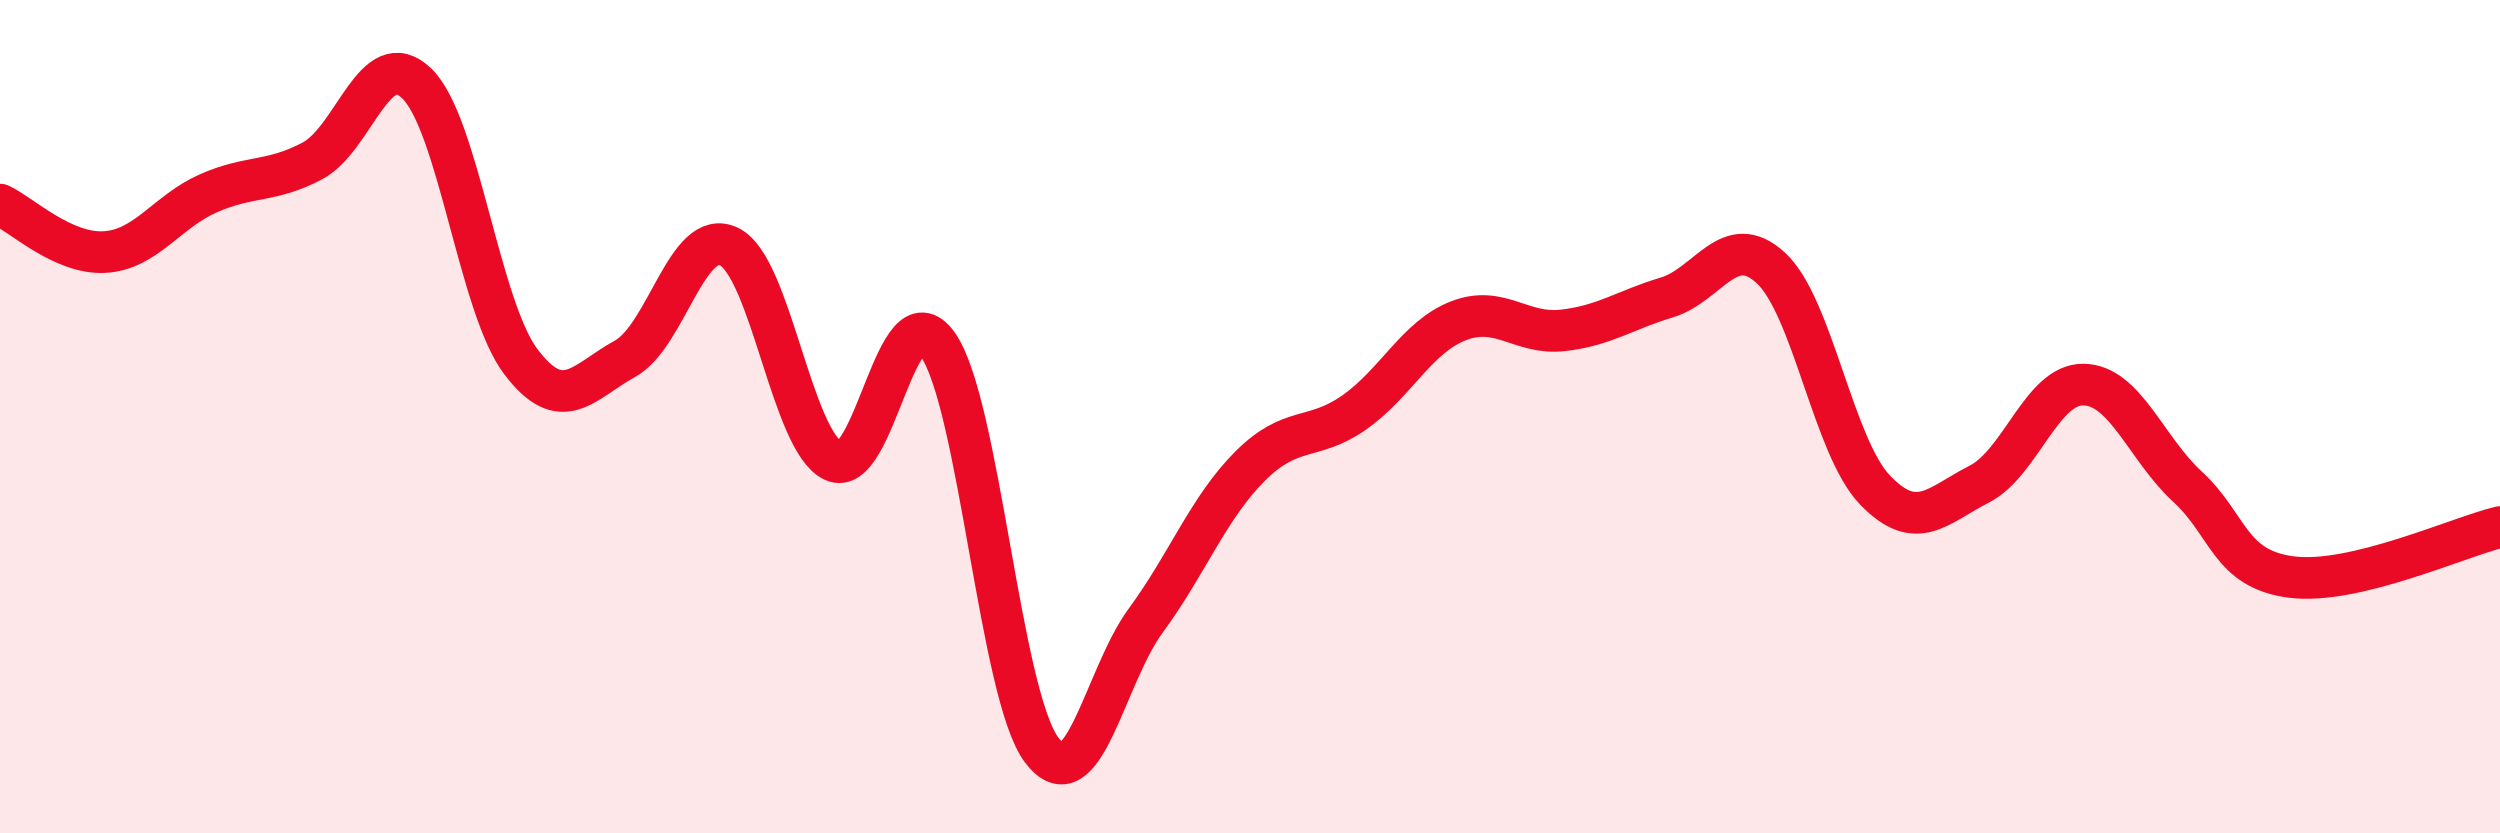 
    <svg width="60" height="20" viewBox="0 0 60 20" xmlns="http://www.w3.org/2000/svg">
      <path
        d="M 0,4.91 C 0.5,5.14 1.5,6.1 2.5,6.05 C 3.5,6 4,5.08 5,4.64 C 6,4.2 6.5,4.39 7.5,3.86 C 8.5,3.33 9,1.04 10,2 C 11,2.96 11.5,7.36 12.5,8.68 C 13.5,10 14,9.16 15,8.61 C 16,8.06 16.5,5.43 17.5,5.92 C 18.5,6.41 19,10.59 20,11.06 C 21,11.53 21.5,6.87 22.5,8.26 C 23.5,9.65 24,16.67 25,18 C 26,19.33 26.5,16.25 27.5,14.89 C 28.5,13.53 29,12.19 30,11.19 C 31,10.19 31.5,10.6 32.5,9.9 C 33.5,9.2 34,8.09 35,7.7 C 36,7.31 36.5,8.04 37.5,7.93 C 38.5,7.82 39,7.44 40,7.14 C 41,6.84 41.5,5.51 42.5,6.43 C 43.5,7.35 44,10.72 45,11.76 C 46,12.8 46.5,12.13 47.5,11.62 C 48.5,11.11 49,9.22 50,9.23 C 51,9.24 51.5,10.76 52.5,11.68 C 53.5,12.6 53.5,13.66 55,13.85 C 56.5,14.04 59,12.89 60,12.65L60 20L0 20Z"
        fill="#EB0A25"
        opacity="0.1"
        stroke-linecap="round"
        stroke-linejoin="round"
      />
      <path
        d="M 0,4.91 C 0.5,5.14 1.5,6.1 2.5,6.05 C 3.5,6 4,5.08 5,4.64 C 6,4.2 6.5,4.39 7.5,3.86 C 8.5,3.33 9,1.04 10,2 C 11,2.96 11.5,7.36 12.5,8.68 C 13.5,10 14,9.16 15,8.61 C 16,8.06 16.5,5.43 17.5,5.92 C 18.5,6.41 19,10.59 20,11.06 C 21,11.53 21.5,6.87 22.5,8.26 C 23.5,9.65 24,16.67 25,18 C 26,19.33 26.5,16.25 27.5,14.89 C 28.5,13.53 29,12.19 30,11.19 C 31,10.19 31.5,10.6 32.5,9.9 C 33.5,9.2 34,8.09 35,7.7 C 36,7.31 36.5,8.04 37.5,7.93 C 38.5,7.82 39,7.44 40,7.14 C 41,6.84 41.5,5.51 42.5,6.43 C 43.5,7.35 44,10.72 45,11.76 C 46,12.8 46.5,12.13 47.5,11.62 C 48.5,11.11 49,9.22 50,9.23 C 51,9.24 51.5,10.76 52.5,11.68 C 53.5,12.6 53.5,13.66 55,13.85 C 56.5,14.04 59,12.89 60,12.65"
        stroke="#EB0A25"
        stroke-width="1"
        fill="none"
        stroke-linecap="round"
        stroke-linejoin="round"
      />
    </svg>
  